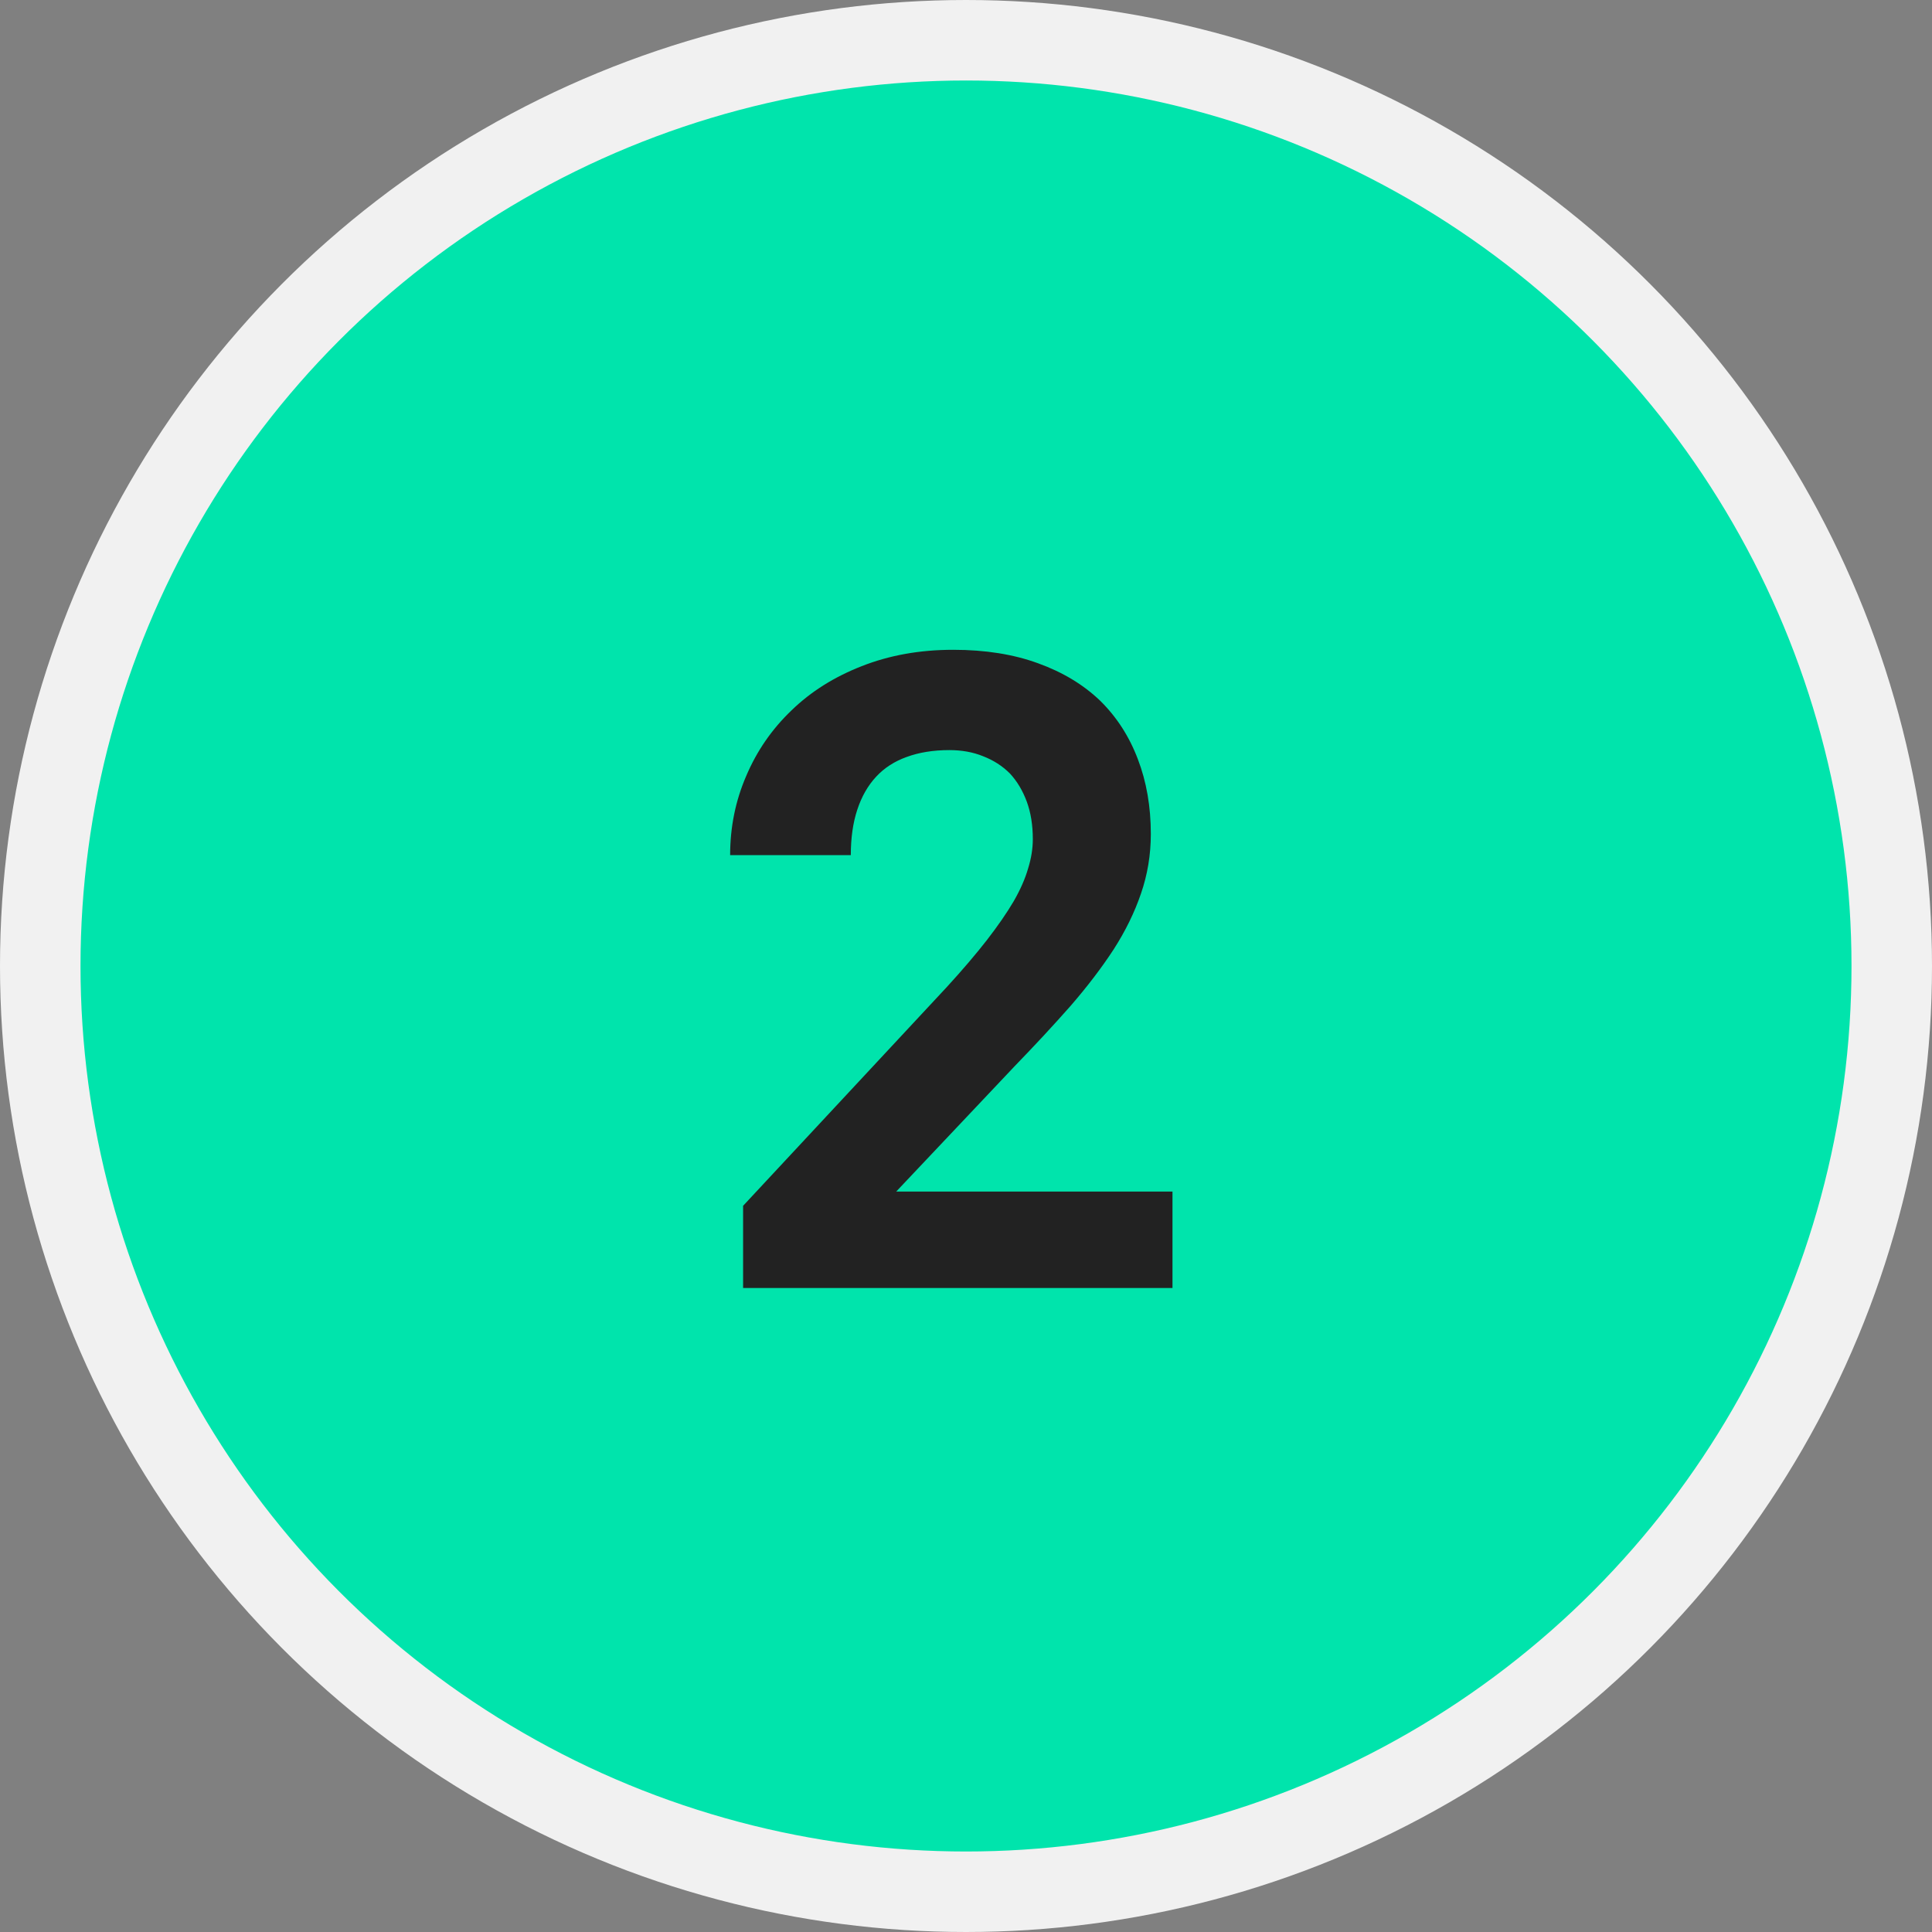 <svg width="24" height="24" viewBox="0 0 24 24" fill="none" xmlns="http://www.w3.org/2000/svg">
<rect x="0" y="0" width="24" height="24" fill="#808080" stroke="none"/>
<circle r="11.5" transform="matrix(-1 0 0 1 12 12)" fill="#00E4AC" stroke="#F1F1F1"/>
<path d="M14.565 16V14.802H11.133L12.604 13.245C12.858 12.983 13.089 12.734 13.297 12.498C13.505 12.258 13.684 12.024 13.834 11.794C13.981 11.565 14.094 11.334 14.173 11.102C14.255 10.865 14.296 10.618 14.296 10.36C14.296 10.02 14.242 9.71 14.135 9.431C14.028 9.148 13.872 8.907 13.668 8.706C13.46 8.506 13.202 8.35 12.894 8.239C12.59 8.128 12.239 8.072 11.841 8.072C11.426 8.072 11.047 8.14 10.703 8.276C10.363 8.409 10.073 8.591 9.833 8.824C9.589 9.057 9.401 9.329 9.269 9.641C9.136 9.949 9.07 10.276 9.07 10.623H10.569C10.569 10.412 10.595 10.224 10.649 10.06C10.703 9.895 10.782 9.757 10.886 9.646C10.986 9.539 11.111 9.458 11.261 9.404C11.415 9.347 11.593 9.318 11.793 9.318C11.947 9.318 12.087 9.343 12.212 9.394C12.341 9.444 12.452 9.515 12.545 9.608C12.635 9.705 12.704 9.821 12.755 9.958C12.805 10.094 12.83 10.249 12.83 10.425C12.83 10.543 12.81 10.665 12.771 10.79C12.735 10.915 12.676 11.05 12.594 11.193C12.508 11.34 12.396 11.501 12.261 11.676C12.124 11.852 11.958 12.047 11.761 12.262L9.231 14.979V16H14.565Z" fill="#222222"/>
</svg>
